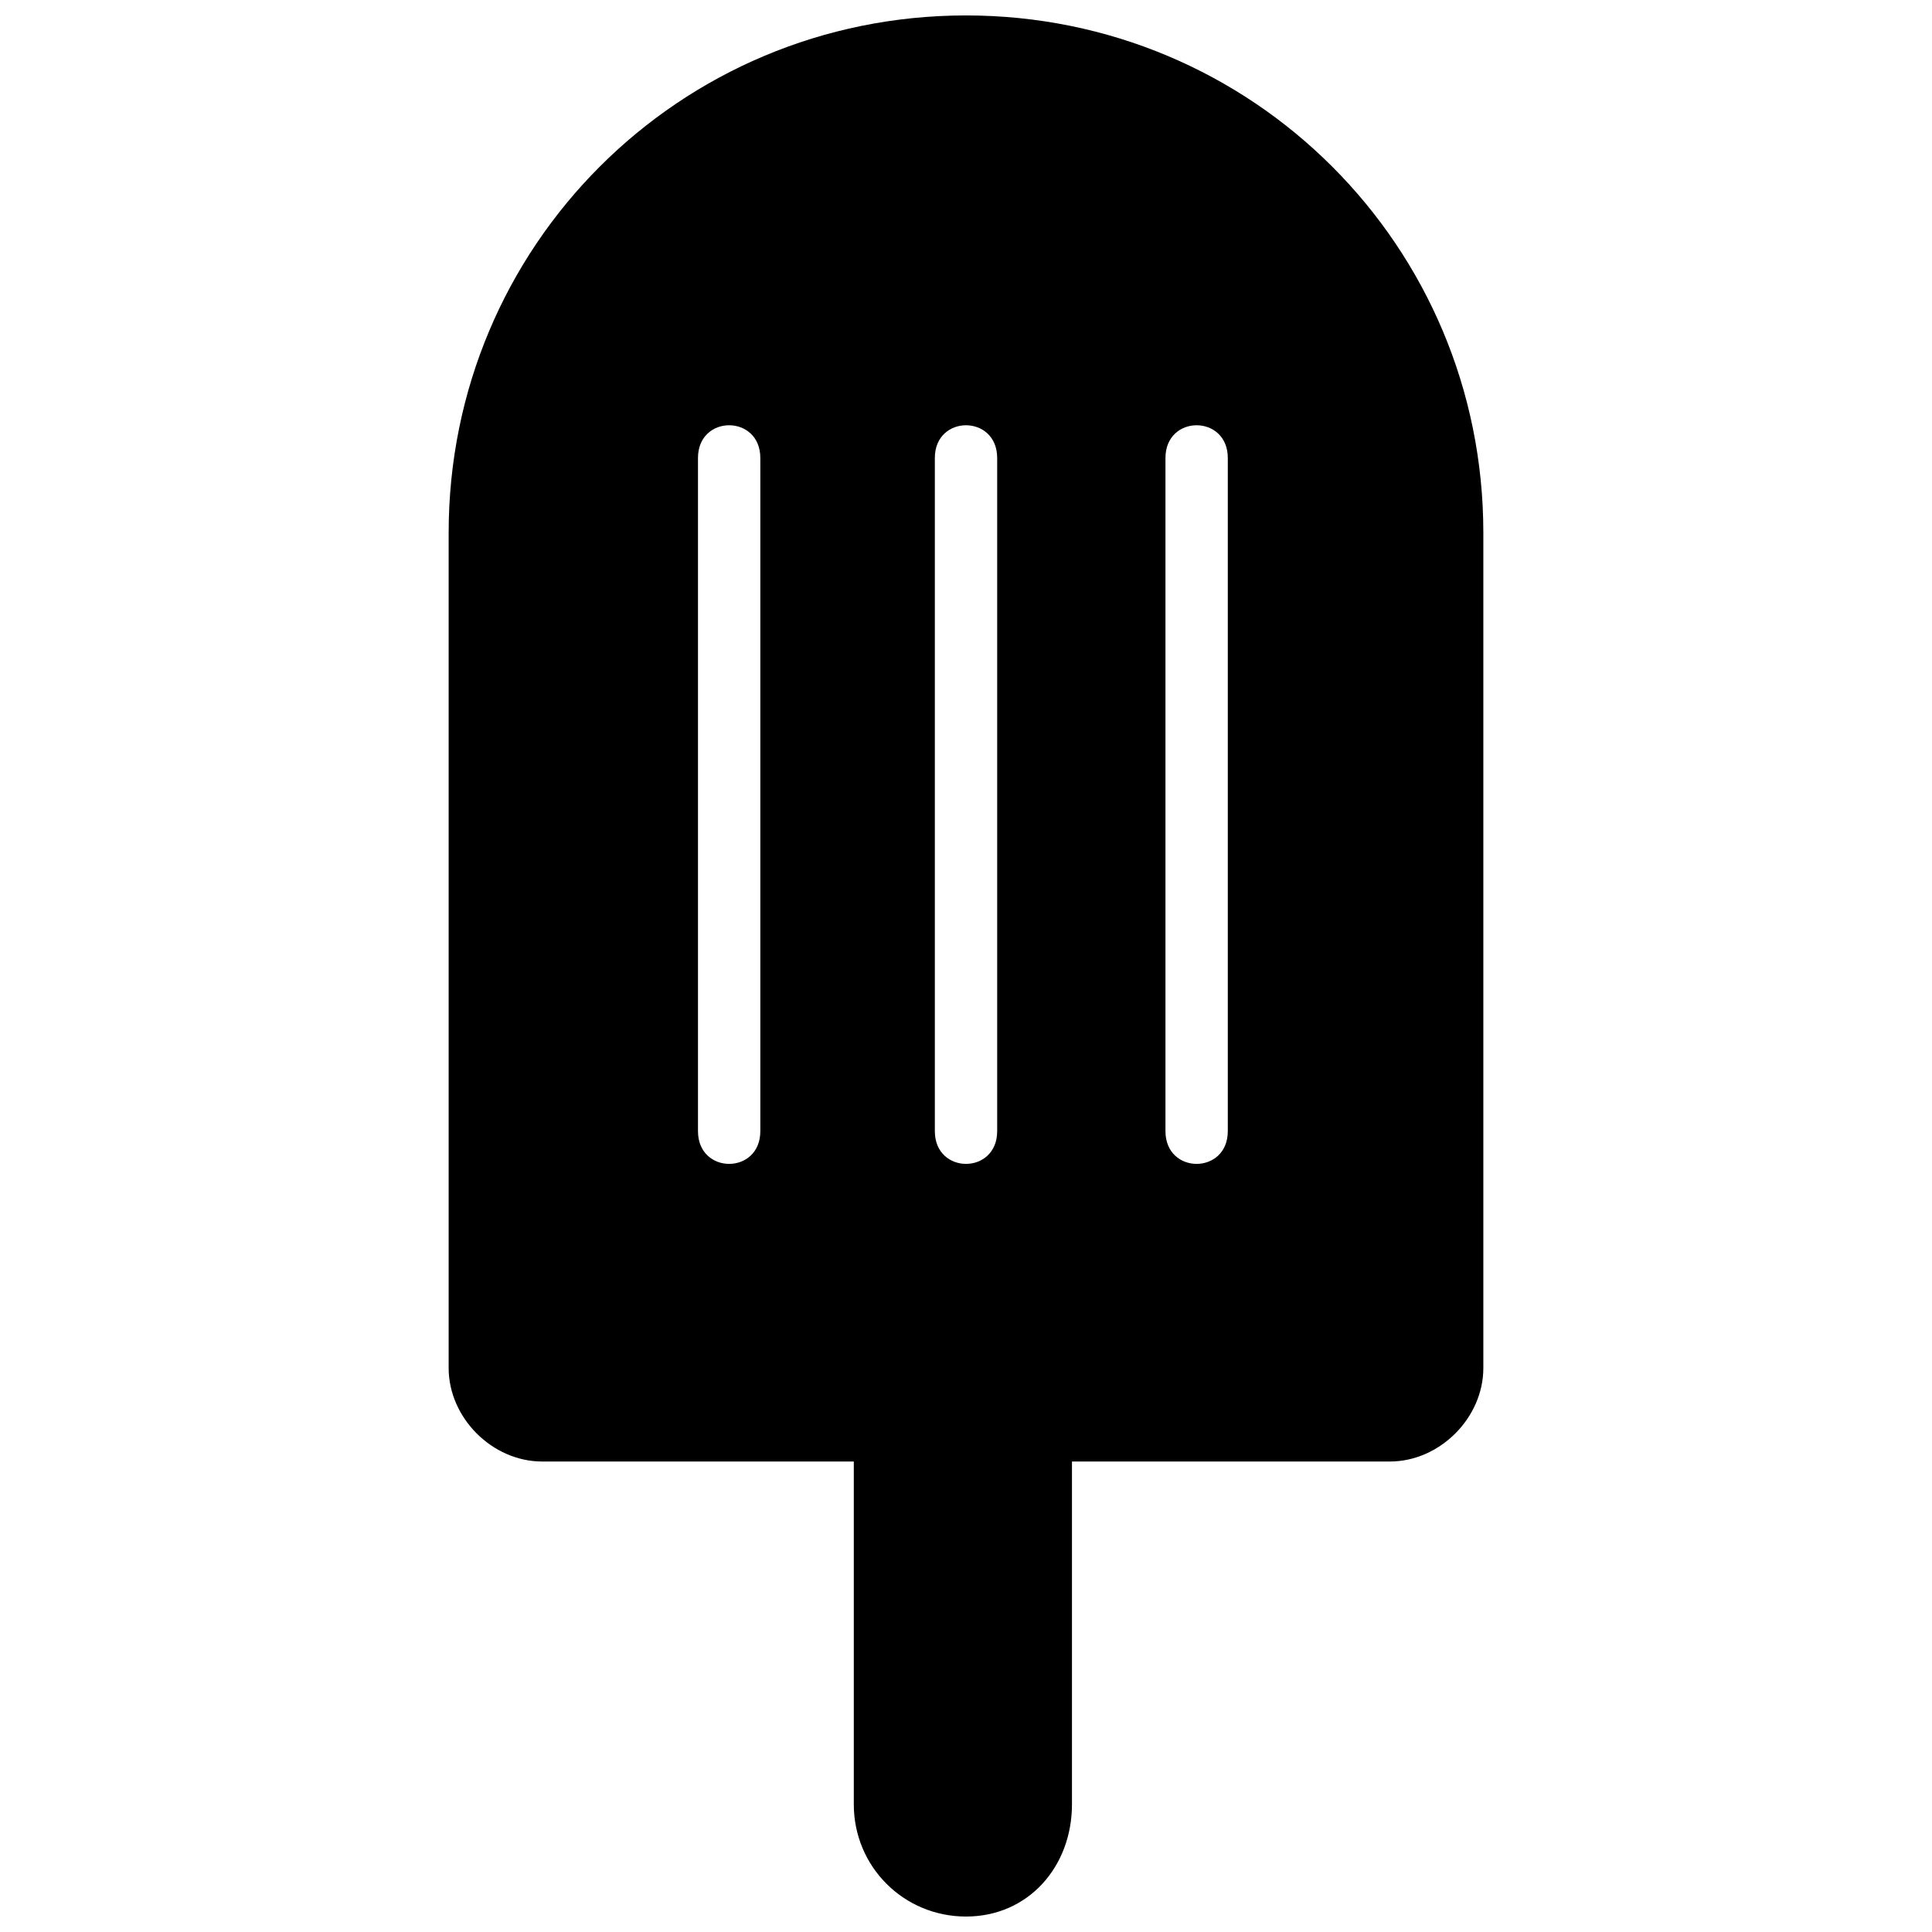 <?xml version="1.0" encoding="UTF-8"?>
<!-- Uploaded to: ICON Repo, www.svgrepo.com, Generator: ICON Repo Mixer Tools -->
<svg width="800px" height="800px" version="1.1" viewBox="144 144 512 512" xmlns="http://www.w3.org/2000/svg">
 <defs>
  <clipPath id="a">
   <path d="m262 148.09h276v503.81h-276z"/>
  </clipPath>
 </defs>
 <g clip-path="url(#a)">
  <path d="m400 148.09c75.984 0 137.1 61.117 137.1 137.1v221.35c0 13.215-11.562 24.777-24.777 24.777h-84.242v90.852c0 16.52-11.562 29.734-28.082 29.734s-29.734-13.215-29.734-29.734v-90.852h-82.59c-13.215 0-24.777-11.562-24.777-24.777v-221.35c0-75.984 61.117-137.1 137.1-137.1zm-71.027 117.28c0-11.562 16.52-11.562 16.52 0v178.4c0 11.562-16.52 11.562-16.52 0zm62.77 0c0-11.562 16.52-11.562 16.52 0v178.4c0 11.562-16.52 11.562-16.52 0zm61.117 0c0-11.562 16.52-11.562 16.52 0v178.4c0 11.562-16.52 11.562-16.52 0z" fill-rule="evenodd"/>
 </g>
</svg>